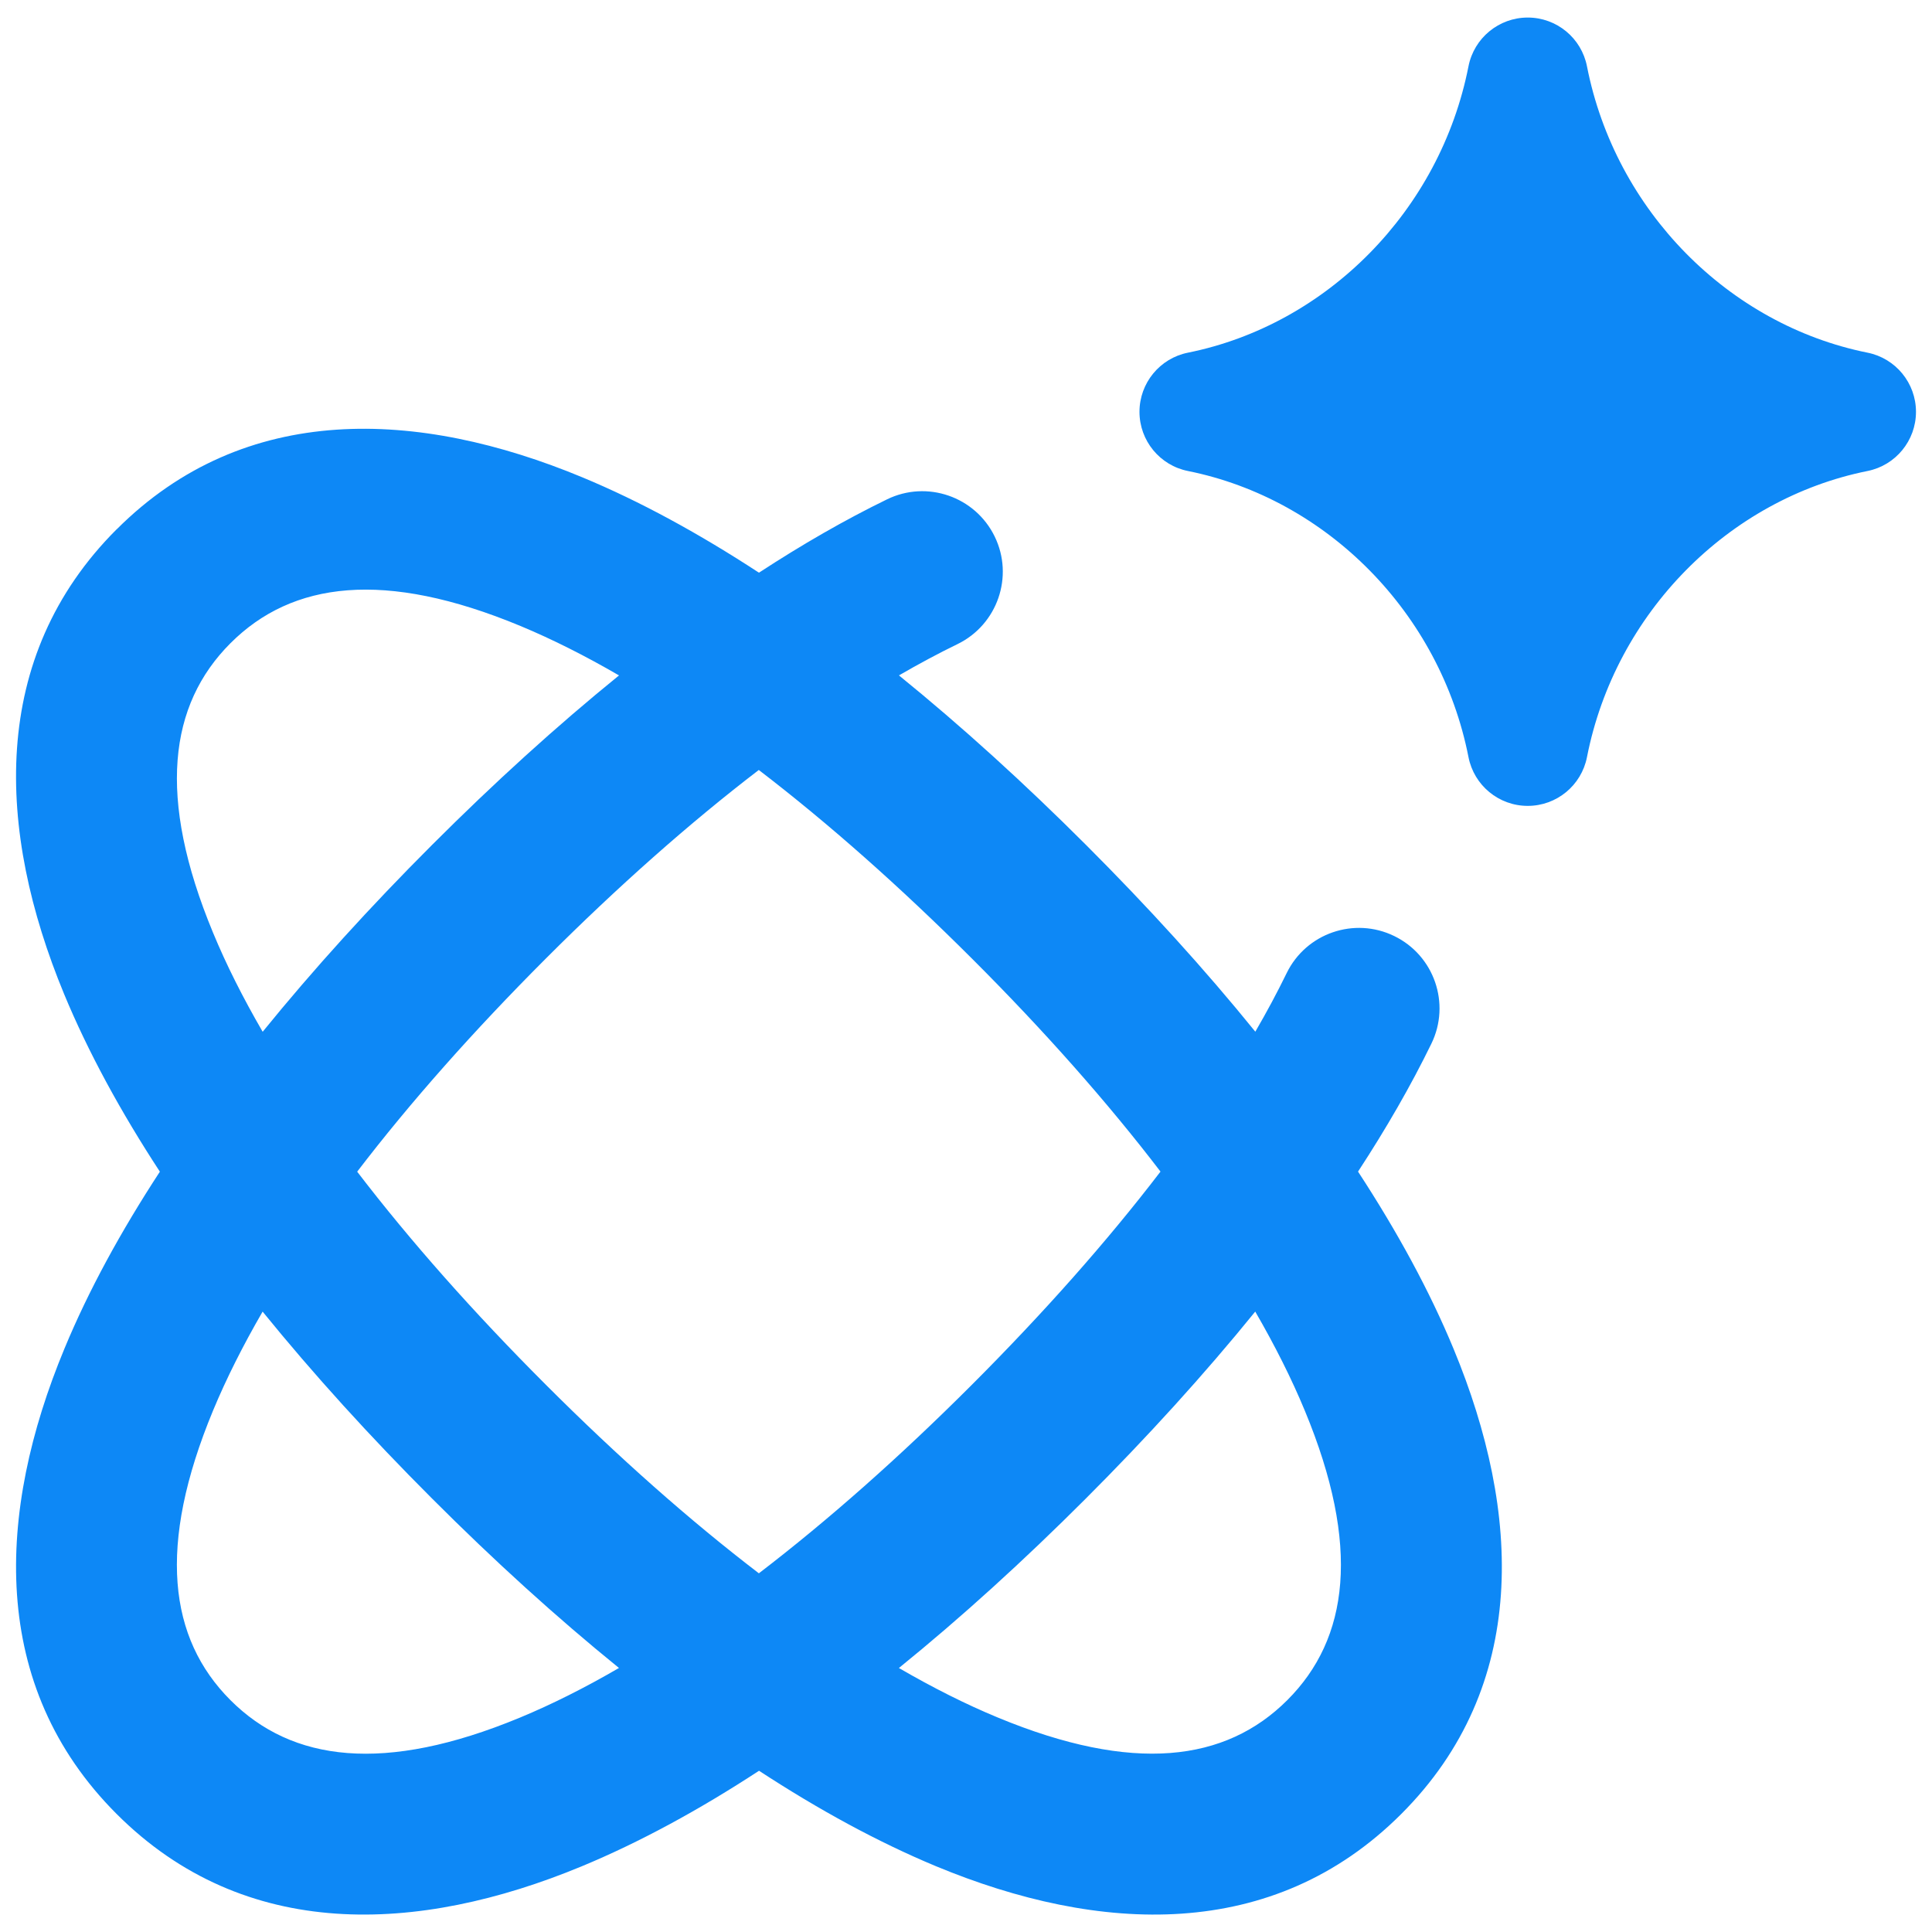 <svg xmlns="http://www.w3.org/2000/svg" fill="none" viewBox="0 0 24 24" id="Ai-Science-Spark--Streamline-Ultimate" height="24" width="24">
  <desc>
    Ai Science Spark Streamline Icon: https://streamlinehq.com
  </desc>
  <path fill="#0d88f6" fill-rule="evenodd" d="M19.714 0.824c-0.069 -0.352 -0.377 -0.606 -0.736 -0.606 -0.358 0 -0.667 0.254 -0.736 0.606 -0.352 1.792 -1.76 3.21 -3.485 3.557 -0.35 0.07 -0.602 0.378 -0.602 0.735s0.252 0.665 0.602 0.735c1.726 0.347 3.133 1.763 3.485 3.554 0.069 0.352 0.377 0.606 0.736 0.606 0.359 0 0.667 -0.254 0.736 -0.606 0.352 -1.792 1.759 -3.207 3.485 -3.554 0.35 -0.07 0.602 -0.378 0.602 -0.735s-0.252 -0.665 -0.602 -0.735c-1.726 -0.347 -3.133 -1.765 -3.485 -3.557ZM1.448 6.576C-0.141 8.165 -0.044 10.318 0.797 12.35c0.299 0.721 0.702 1.46 1.189 2.205 -0.485 0.742 -0.887 1.478 -1.185 2.197 -0.844 2.032 -0.945 4.189 0.648 5.782 1.59 1.59 3.742 1.493 5.775 0.651 0.721 -0.299 1.46 -0.701 2.205 -1.188 0.742 0.485 1.478 0.886 2.196 1.185 2.032 0.844 4.189 0.945 5.782 -0.648 1.59 -1.59 1.493 -3.742 0.651 -5.775 -0.298 -0.721 -0.701 -1.46 -1.188 -2.205 0.35 -0.535 0.656 -1.066 0.911 -1.589 0.242 -0.496 0.036 -1.095 -0.461 -1.337 -0.496 -0.242 -1.095 -0.036 -1.337 0.461 -0.116 0.238 -0.246 0.481 -0.389 0.727 -0.632 -0.78 -1.339 -1.556 -2.099 -2.316 -0.763 -0.763 -1.544 -1.474 -2.328 -2.11 0.247 -0.143 0.489 -0.273 0.728 -0.389 0.496 -0.242 0.703 -0.841 0.461 -1.337 -0.242 -0.496 -0.841 -0.703 -1.337 -0.461 -0.524 0.255 -1.055 0.561 -1.591 0.911 -0.742 -0.485 -1.477 -0.887 -2.195 -1.185 -2.034 -0.845 -4.191 -0.947 -5.784 0.647Zm6.241 1.814c-0.421 -0.244 -0.83 -0.45 -1.224 -0.614 -1.687 -0.701 -2.836 -0.552 -3.602 0.214 -0.764 0.764 -0.915 1.911 -0.217 3.595 0.164 0.397 0.371 0.808 0.617 1.232 0.633 -0.78 1.34 -1.557 2.099 -2.316l0.012 -0.012c0.761 -0.761 1.537 -1.467 2.316 -2.099ZM3.262 16.294c-0.244 0.421 -0.45 0.831 -0.614 1.225 -0.7 1.686 -0.551 2.835 0.215 3.601 0.764 0.764 1.911 0.915 3.595 0.217 0.396 -0.164 0.808 -0.371 1.231 -0.617 -0.781 -0.633 -1.558 -1.34 -2.317 -2.1l-0.012 -0.012c-0.759 -0.759 -1.466 -1.536 -2.098 -2.315Zm6.166 3.251c-0.863 -0.66 -1.752 -1.448 -2.642 -2.338l-0.012 -0.012c-0.89 -0.89 -1.677 -1.778 -2.337 -2.64 0.66 -0.863 1.448 -1.751 2.337 -2.641l0.012 -0.012c0.889 -0.889 1.777 -1.676 2.64 -2.337 0.866 0.663 1.758 1.454 2.653 2.348 0.891 0.89 1.678 1.779 2.337 2.641 -0.664 0.868 -1.456 1.761 -2.349 2.654 -0.89 0.89 -1.779 1.677 -2.641 2.337Zm1.739 1.176c0.421 0.244 0.83 0.45 1.224 0.613 1.686 0.7 2.835 0.551 3.601 -0.215 0.764 -0.764 0.915 -1.911 0.217 -3.595 -0.164 -0.396 -0.371 -0.808 -0.616 -1.231 -0.635 0.783 -1.346 1.564 -2.111 2.329 -0.76 0.76 -1.536 1.467 -2.316 2.099Z" clip-rule="evenodd" stroke-width="1"></path>
</svg>
